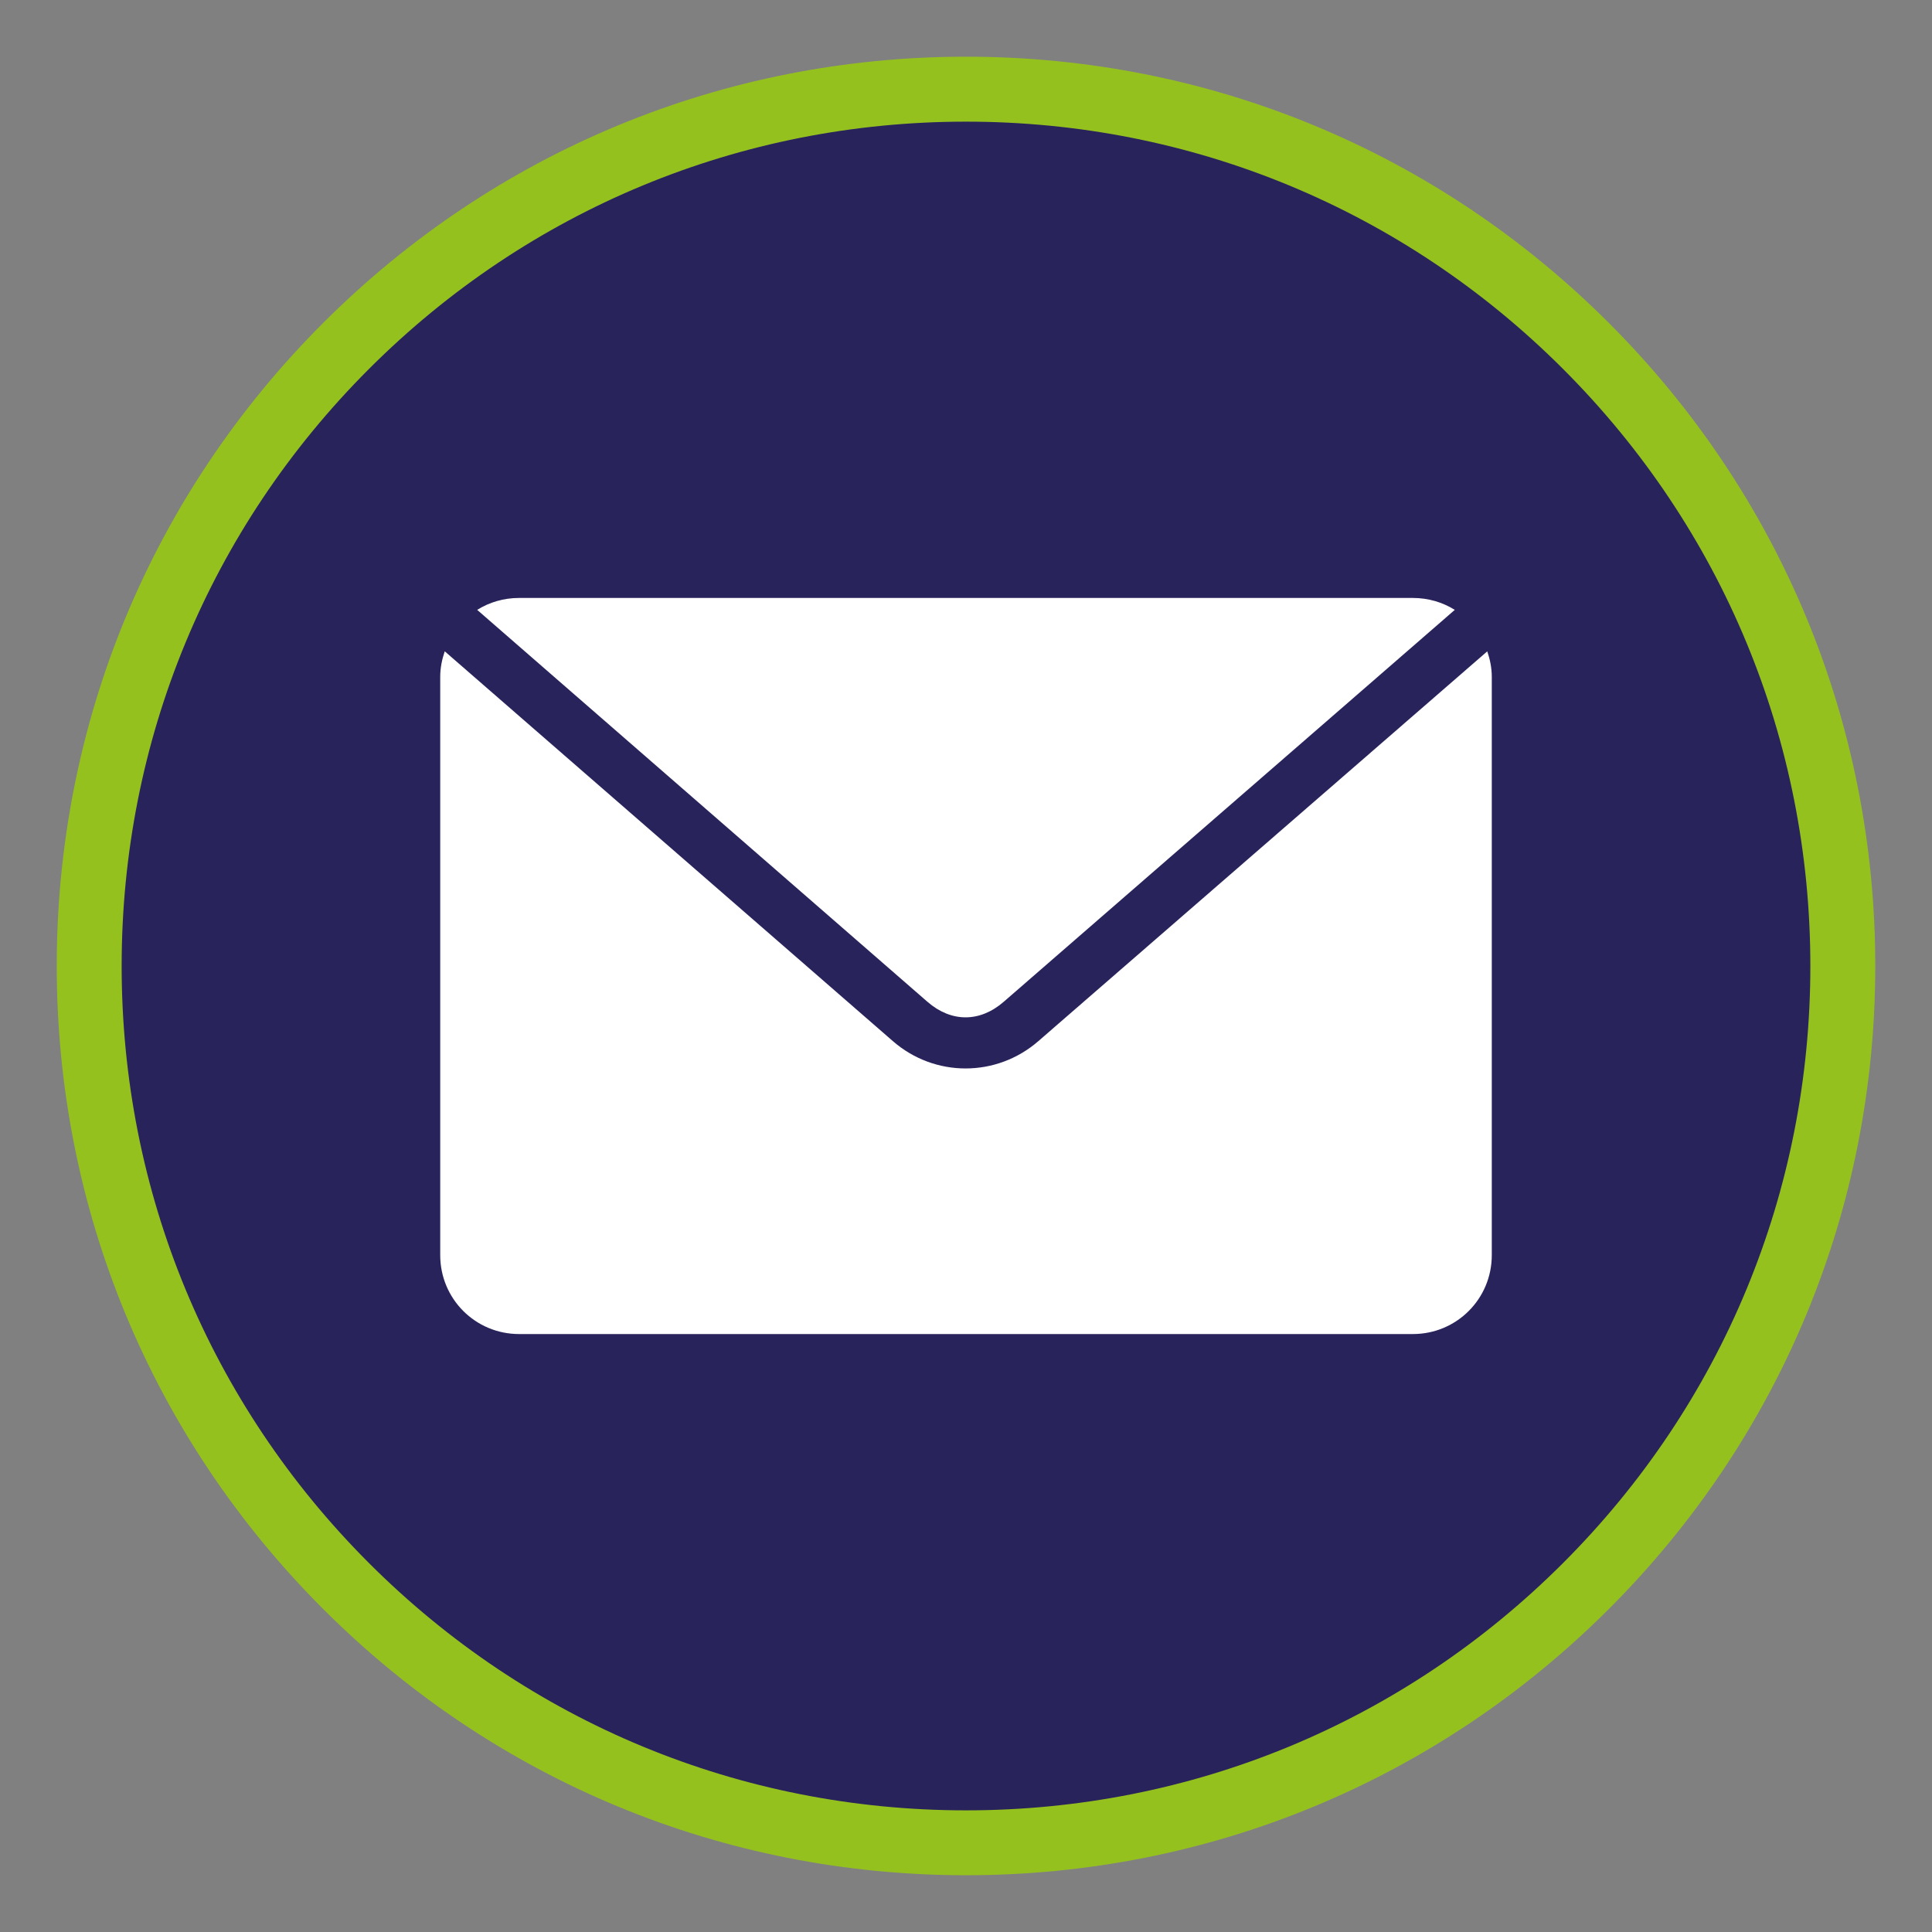 <?xml version="1.0" encoding="UTF-8"?>
<svg id="Ebene_1" data-name="Ebene 1" xmlns="http://www.w3.org/2000/svg" viewBox="0 0 595.28 595.28">
  <rect x="0" y="0" width="595.28" height="595.28" fill="#808080" stroke="none"/>
  <defs>
    <style>
      .cls-1 {
        fill: #29235c;
      }

      .cls-1, .cls-2, .cls-3 {
        stroke-width: 0px;
      }

      .cls-2 {
        fill: #95c11f;
      }

      .cls-3 {
        fill: #fff;
      }
    </style>
  </defs>
  <g>
    <circle class="cls-1" cx="297.64" cy="297.64" r="270.16"/>
    <path class="cls-2" d="M297.64,577.79c-74.83,0-145.19-29.14-198.1-82.06-52.91-52.92-82.06-123.27-82.06-198.1s29.14-145.19,82.06-198.1c52.92-52.91,123.27-82.06,198.1-82.06s145.19,29.14,198.1,82.06c52.91,52.91,82.06,123.27,82.06,198.1s-29.14,145.19-82.06,198.1c-52.92,52.91-123.27,82.06-198.1,82.06ZM297.64,37.48c-69.49,0-134.82,27.06-183.96,76.2-49.14,49.14-76.2,114.47-76.2,183.96s27.06,134.82,76.2,183.96c49.14,49.14,114.47,76.2,183.96,76.2s134.82-27.06,183.96-76.2,76.2-114.47,76.2-183.96-27.06-134.82-76.2-183.96c-49.14-49.14-114.47-76.2-183.96-76.2Z"/>
  </g>
  <path class="cls-3" d="M137.03,200.69c-.84,2.47-1.39,5.08-1.39,7.85v178.2c0,13.46,10.84,24.3,24.3,24.3h275.4c13.46,0,24.3-10.84,24.3-24.3v-178.2c0-2.77-.55-5.38-1.39-7.85l-138.33,120.11c-12.89,11.2-31.91,11.22-44.8,0l-138.08-120.11ZM159.94,184.24c-4.75,0-9.18,1.33-12.91,3.67l138.71,120.74c7.36,6.41,16.17,6.41,23.54,0l138.96-120.74c-3.73-2.34-8.16-3.67-12.91-3.67H159.94Z"/>
</svg>